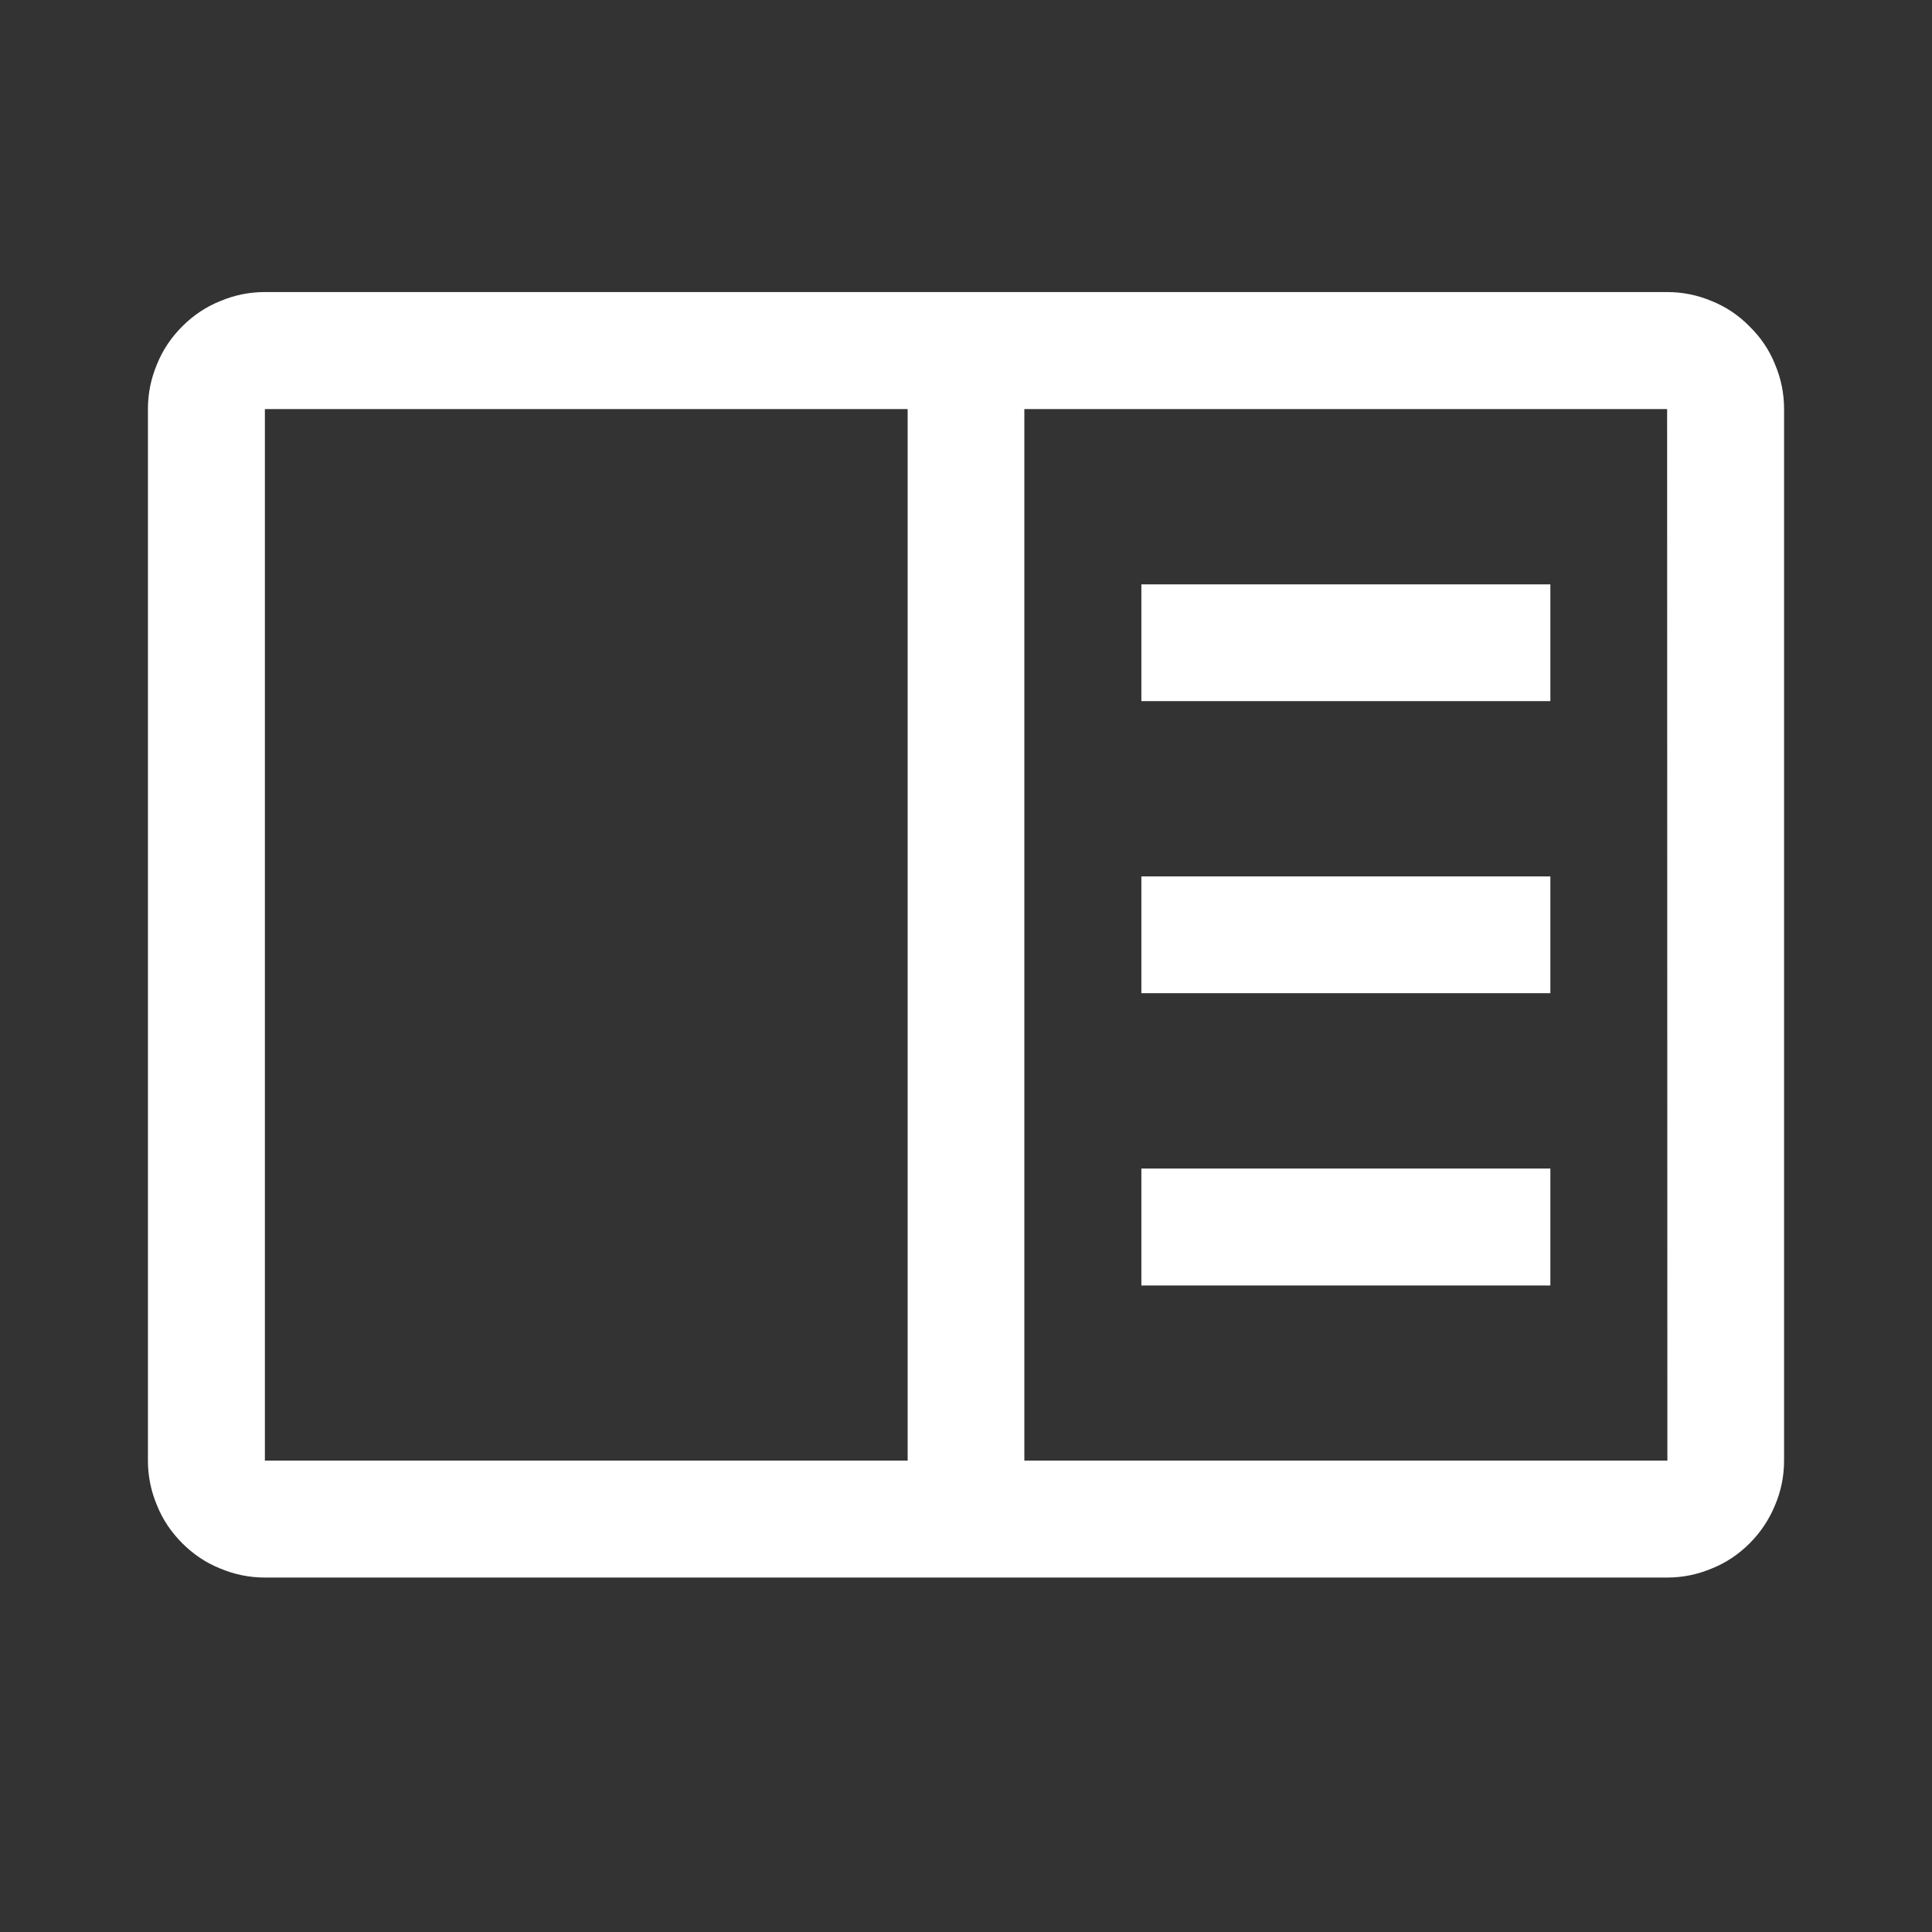 <svg xmlns="http://www.w3.org/2000/svg" xmlns:xlink="http://www.w3.org/1999/xlink" width="40" zoomAndPan="magnify" viewBox="0 0 30 30" height="40" preserveAspectRatio="xMidYMid meet" version="1.0"><rect x="0" y="0" width="30" height="30" fill="#333333" stroke="none"/><path fill="#ffffff" d="M 17.723 9.074 L 24.074 9.074 L 24.074 10.887 L 17.723 10.887 Z M 17.723 9.074 " fill-opacity="1" fill-rule="nonzero"/><path fill="#ffffff" d="M 17.723 13.609 L 24.074 13.609 L 24.074 15.422 L 17.723 15.422 Z M 17.723 13.609 " fill-opacity="1" fill-rule="nonzero"/><path fill="#ffffff" d="M 17.723 18.145 L 24.074 18.145 L 24.074 19.961 L 17.723 19.961 Z M 17.723 18.145 " fill-opacity="1" fill-rule="nonzero"/><path fill="#ffffff" d="M 25.887 4.535 L 4.113 4.535 C 3.871 4.535 3.641 4.582 3.418 4.676 C 3.195 4.766 3 4.898 2.832 5.066 C 2.66 5.238 2.527 5.434 2.438 5.656 C 2.344 5.879 2.297 6.109 2.297 6.352 L 2.297 22.68 C 2.297 22.922 2.344 23.152 2.438 23.375 C 2.527 23.598 2.66 23.793 2.832 23.965 C 3 24.133 3.195 24.266 3.418 24.355 C 3.641 24.449 3.871 24.496 4.113 24.496 L 25.887 24.496 C 26.129 24.496 26.359 24.449 26.582 24.355 C 26.805 24.266 27 24.133 27.168 23.965 C 27.34 23.793 27.469 23.598 27.562 23.375 C 27.656 23.152 27.703 22.922 27.703 22.68 L 27.703 6.352 C 27.703 6.109 27.656 5.879 27.562 5.656 C 27.473 5.434 27.34 5.238 27.168 5.07 C 27 4.898 26.805 4.766 26.582 4.676 C 26.359 4.582 26.129 4.535 25.887 4.535 Z M 4.113 6.352 L 14.094 6.352 L 14.094 22.68 L 4.113 22.68 Z M 15.906 22.68 L 15.906 6.352 L 25.887 6.352 L 25.891 22.68 Z M 15.906 22.68 " fill-opacity="1" fill-rule="nonzero"/></svg>